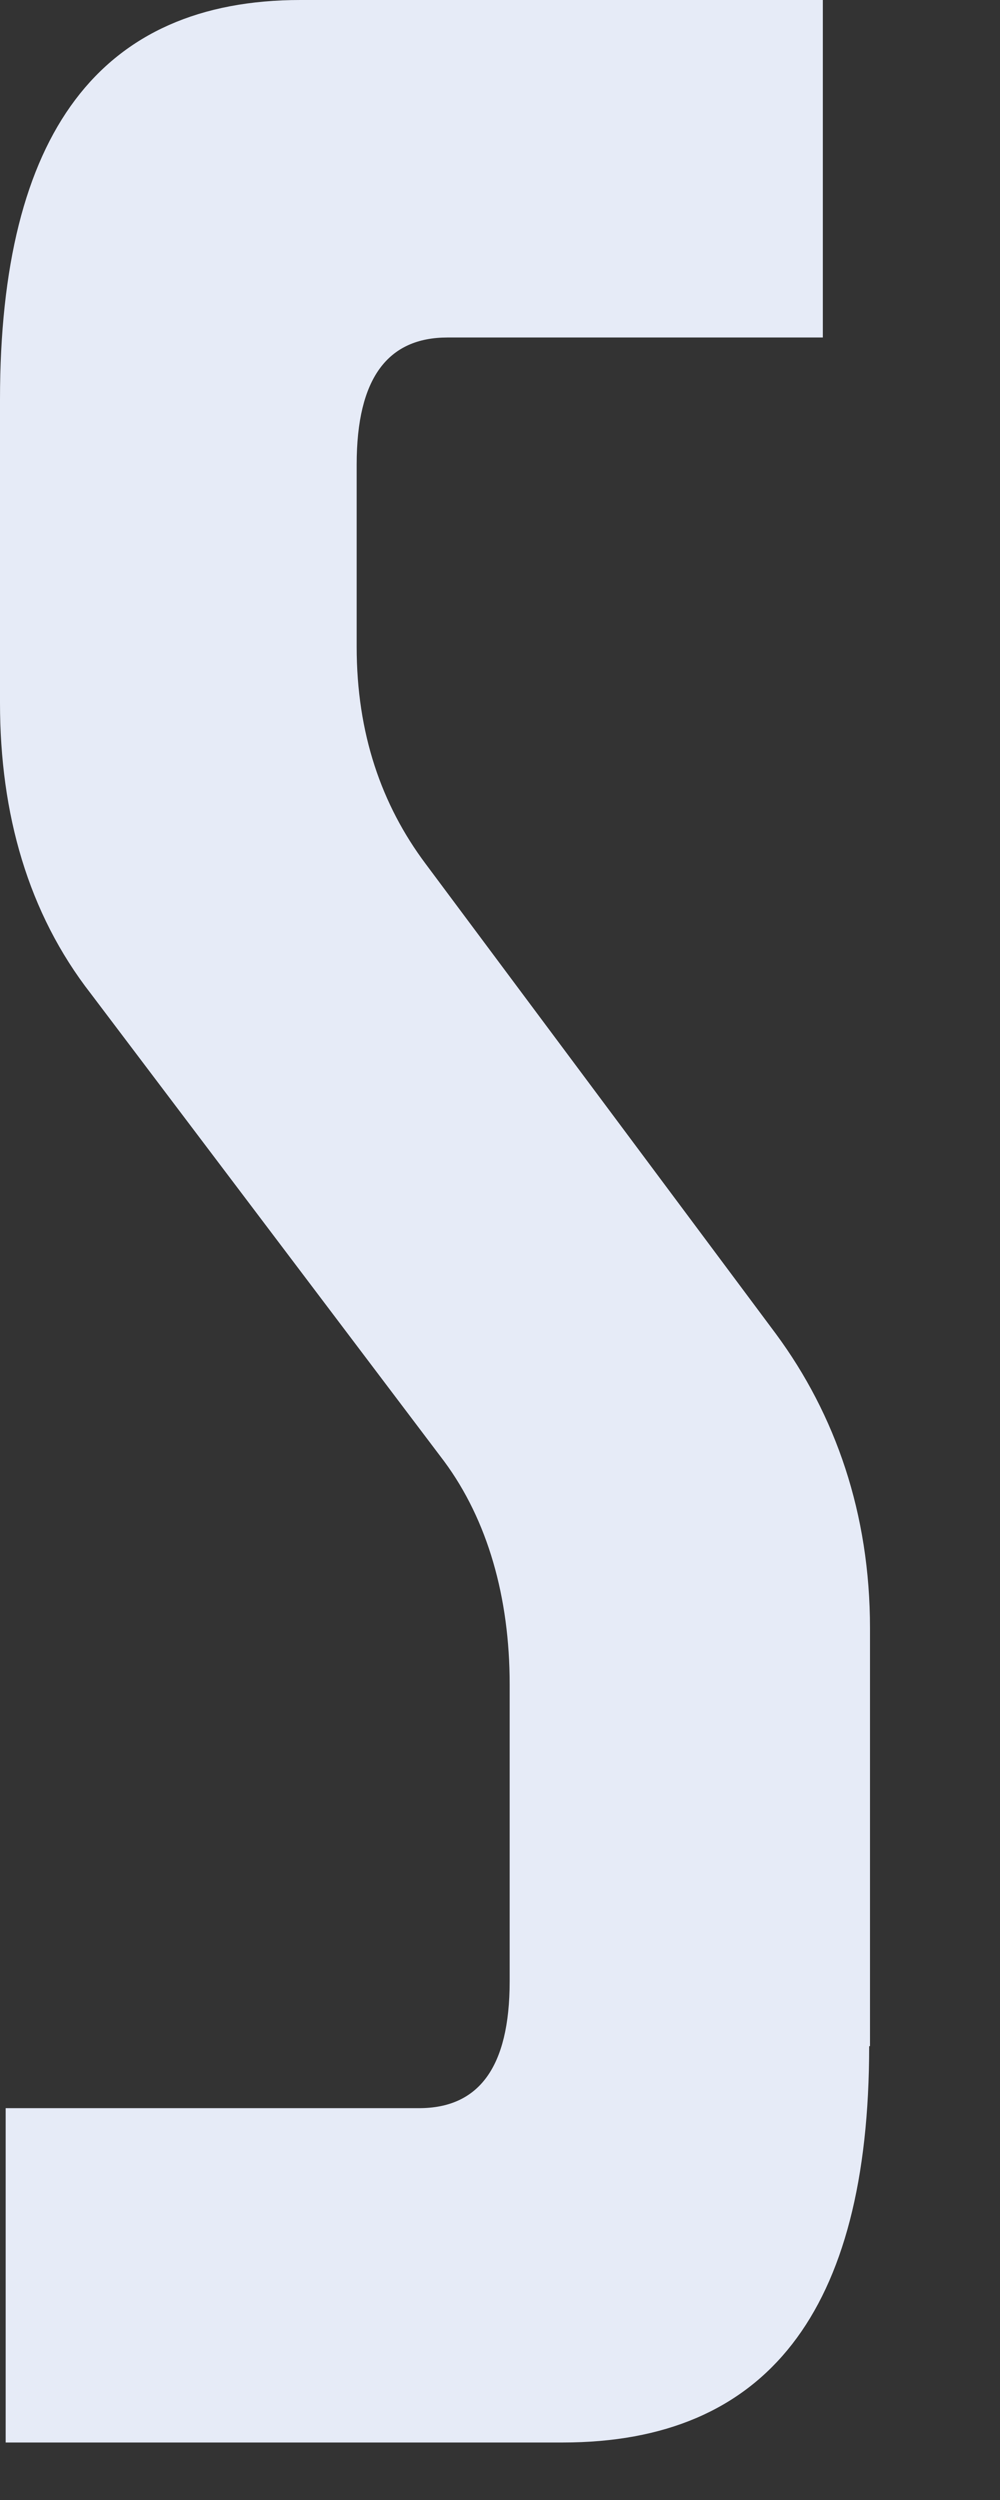 <?xml version="1.0" encoding="utf-8"?>
<svg xmlns="http://www.w3.org/2000/svg" fill="none" height="100%" overflow="visible" preserveAspectRatio="none" style="display: block;" viewBox="0 0 6 15" width="100%">
<rect x="0" y="0" width="6" height="15" fill="#333333" stroke="none"/>
<path d="M5.215 12.277C5.215 13.875 4.595 14.655 3.376 14.655H0.034V12.649H2.514C2.87 12.649 3.058 12.408 3.058 11.888V10.105C3.058 9.585 2.926 9.121 2.665 8.768L0.545 5.962C0.169 5.479 0 4.884 0 4.217V2.397C0 0.8 0.601 0 1.803 0H4.937V2.025H2.685C2.328 2.025 2.14 2.267 2.14 2.787V3.881C2.14 4.401 2.289 4.829 2.553 5.182L4.656 8.004C5.013 8.488 5.22 9.082 5.22 9.769V12.277H5.215Z" fill="#E6EBF7" id="Vector"/>
</svg>